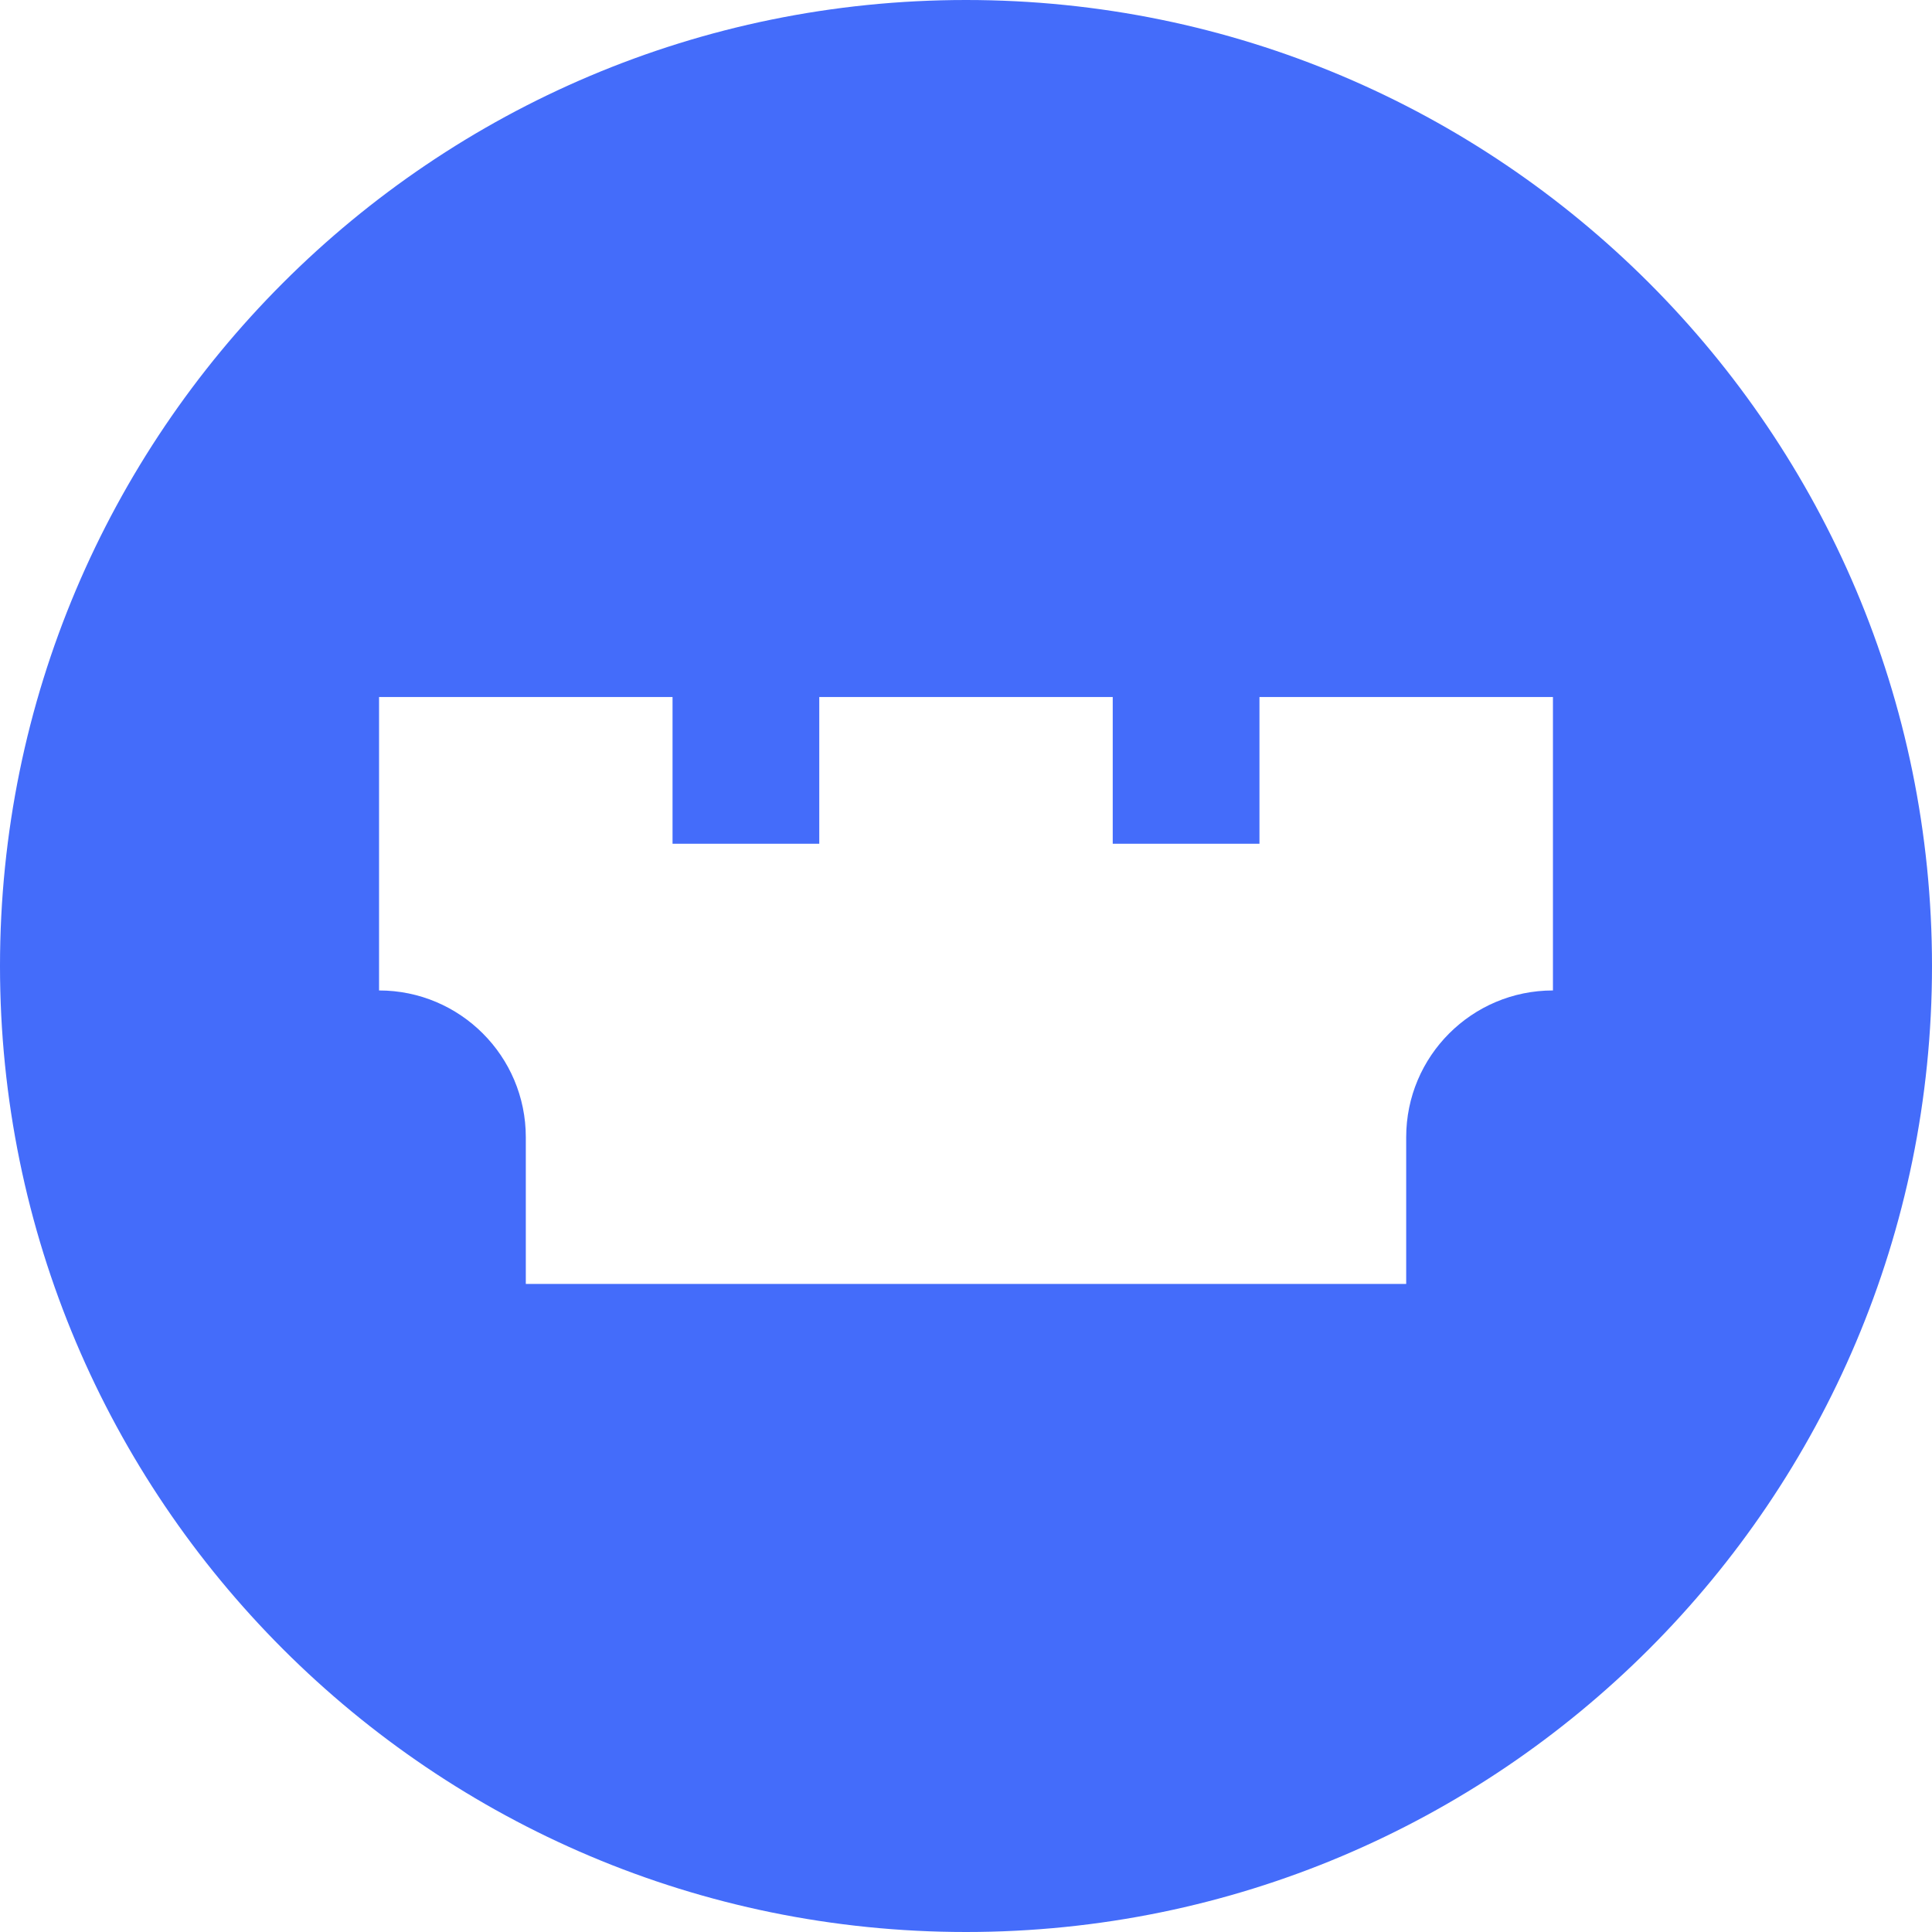 <svg width="96" height="96" viewBox="0 0 96 96" fill="none" xmlns="http://www.w3.org/2000/svg">
<path fill-rule="evenodd" clip-rule="evenodd" d="M48 96C74.51 96 96 74.51 96 48C96 21.49 74.51 0 48 0C21.49 0 0 21.49 0 48C0 74.51 21.49 96 48 96ZM18.835 34.633H33.418V41.924H40.709V34.633H55.291V41.924H62.582V34.633H77.165V49.215C73.138 49.215 69.873 52.48 69.873 56.506V63.797H26.127V56.506C26.127 52.48 22.862 49.215 18.835 49.215V34.633Z" fill="#446CFA"/>
</svg>
